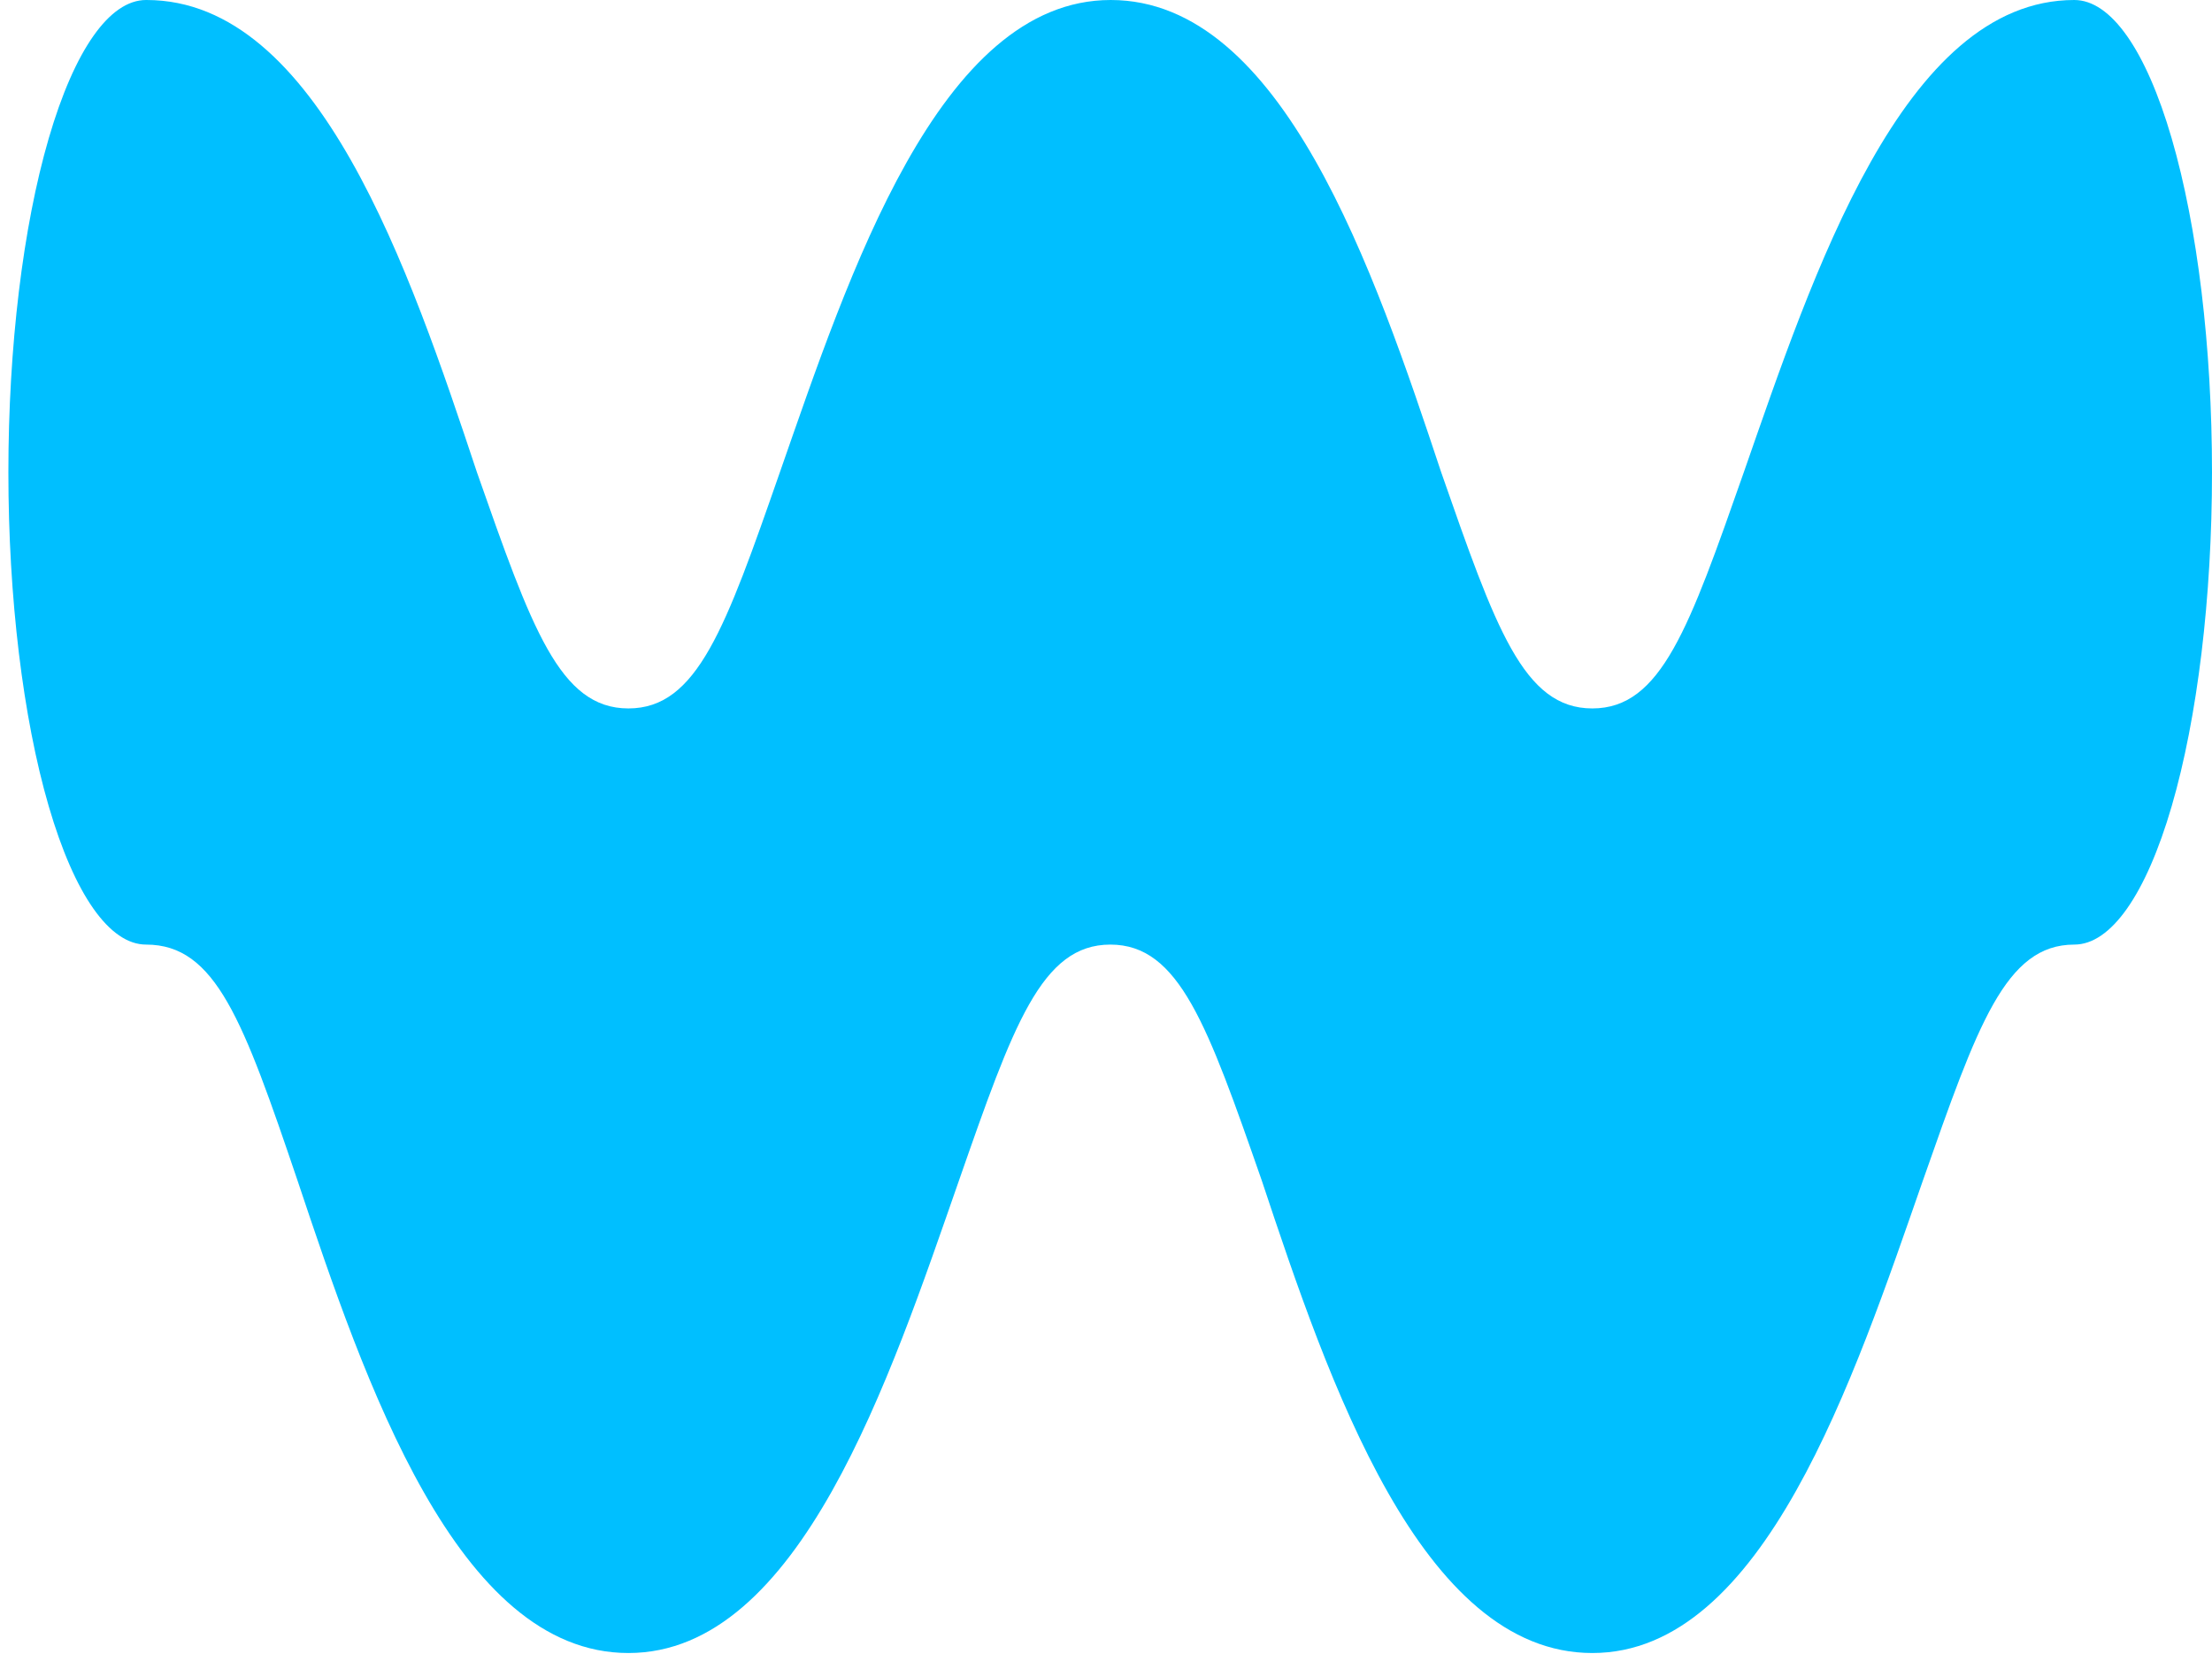<svg width="62" height="47" viewBox="0 0 62 47" fill="none" xmlns="http://www.w3.org/2000/svg">
<path d="M4.105 0C8.929 0 11.486 7.577 13.368 13.235C14.902 17.603 15.684 19.853 17.614 19.853C19.543 19.853 20.335 17.603 21.859 13.235C23.789 7.71 26.317 0 31.132 0C35.947 0 38.514 7.577 40.395 13.235C41.92 17.603 42.702 19.853 44.631 19.853C46.561 19.853 47.343 17.603 48.877 13.235C50.807 7.71 53.335 0 58.14 0C59.164 0 60.146 1.394 60.87 3.877C61.593 6.359 62 9.725 62 13.235C62 16.745 61.593 20.112 60.87 22.594C60.146 25.076 59.164 26.471 58.14 26.471C56.211 26.471 55.429 28.721 53.895 33.088C51.965 38.614 49.437 46.324 44.631 46.324C39.826 46.324 37.25 38.746 35.368 33.088C33.844 28.721 33.052 26.471 31.122 26.471C29.193 26.471 28.401 28.721 26.877 33.088C24.947 38.614 22.419 46.324 17.614 46.324C12.808 46.324 10.232 38.746 8.341 33.088C6.816 28.588 6.044 26.471 4.095 26.471C3.071 26.471 2.09 25.076 1.366 22.594C0.642 20.112 0.235 16.745 0.235 13.235C0.235 9.725 0.642 6.359 1.366 3.877C2.09 1.394 3.071 0 4.095 0H4.105Z" fill="#00BFFF"/>
</svg>
